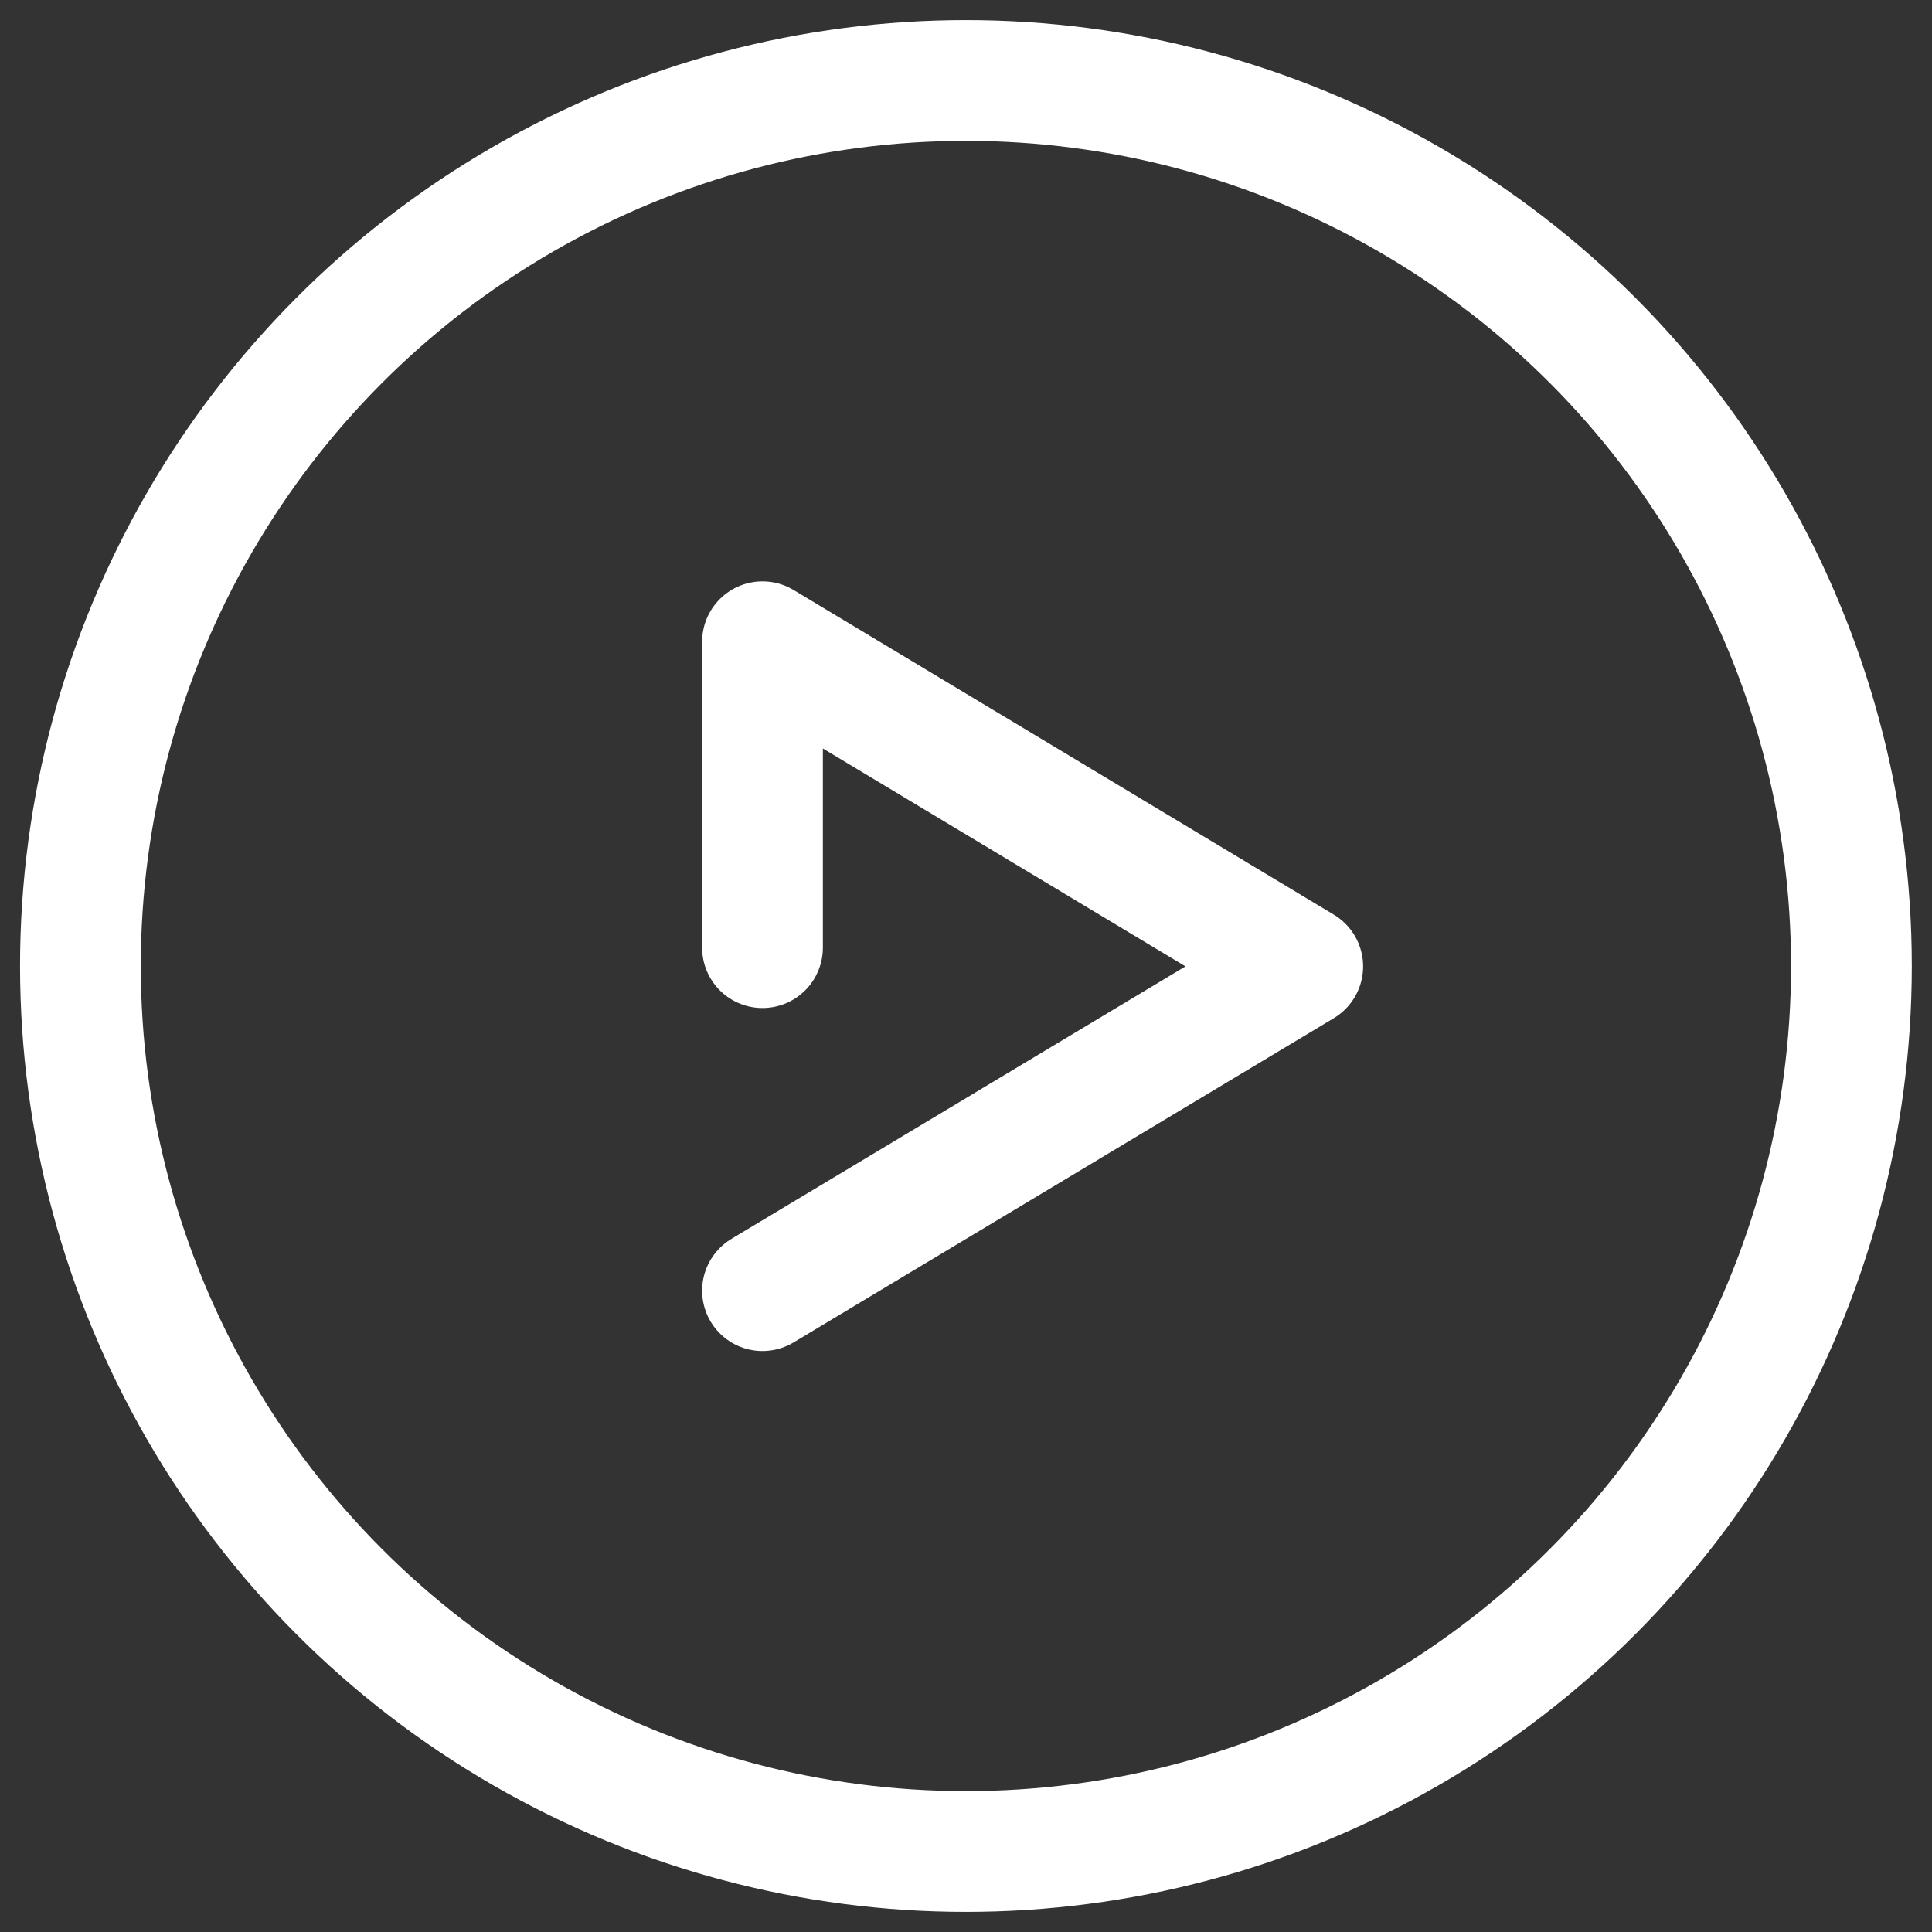 <svg xmlns="http://www.w3.org/2000/svg" xmlns:xlink="http://www.w3.org/1999/xlink" width="24" height="24" viewBox="0 0 24 24">
  <rect x="0" y="0" width="24" height="24" fill="#333333" stroke="none"/>
  <defs>
    <clipPath id="clip-path">
      <rect id="Rectangle_205" data-name="Rectangle 205" width="24" height="24" transform="translate(0.072 0.073)" fill="none" stroke="#fff" stroke-width="1.5"/>
    </clipPath>
  </defs>
  <g id="Group_516" data-name="Group 516" transform="translate(-0.041 -0.041)">
    <g id="Group_515" data-name="Group 515" transform="translate(-0.032 -0.032)" clip-path="url(#clip-path)">
      <circle id="Ellipse_24" data-name="Ellipse 24" cx="11" cy="11" r="11" transform="translate(1.072 1.073)" fill="none" stroke="#fff" stroke-linecap="round" stroke-linejoin="round" stroke-width="1.5"/>
      <path id="Path_241" data-name="Path 241" d="M15.8,17.1v-3.8l6.711,4.033L15.8,21.361" transform="translate(-6.255 -5.255)" fill="none" stroke="#fff" stroke-linecap="round" stroke-linejoin="round" stroke-width="1.5"/>
    </g>
  </g>
</svg>
